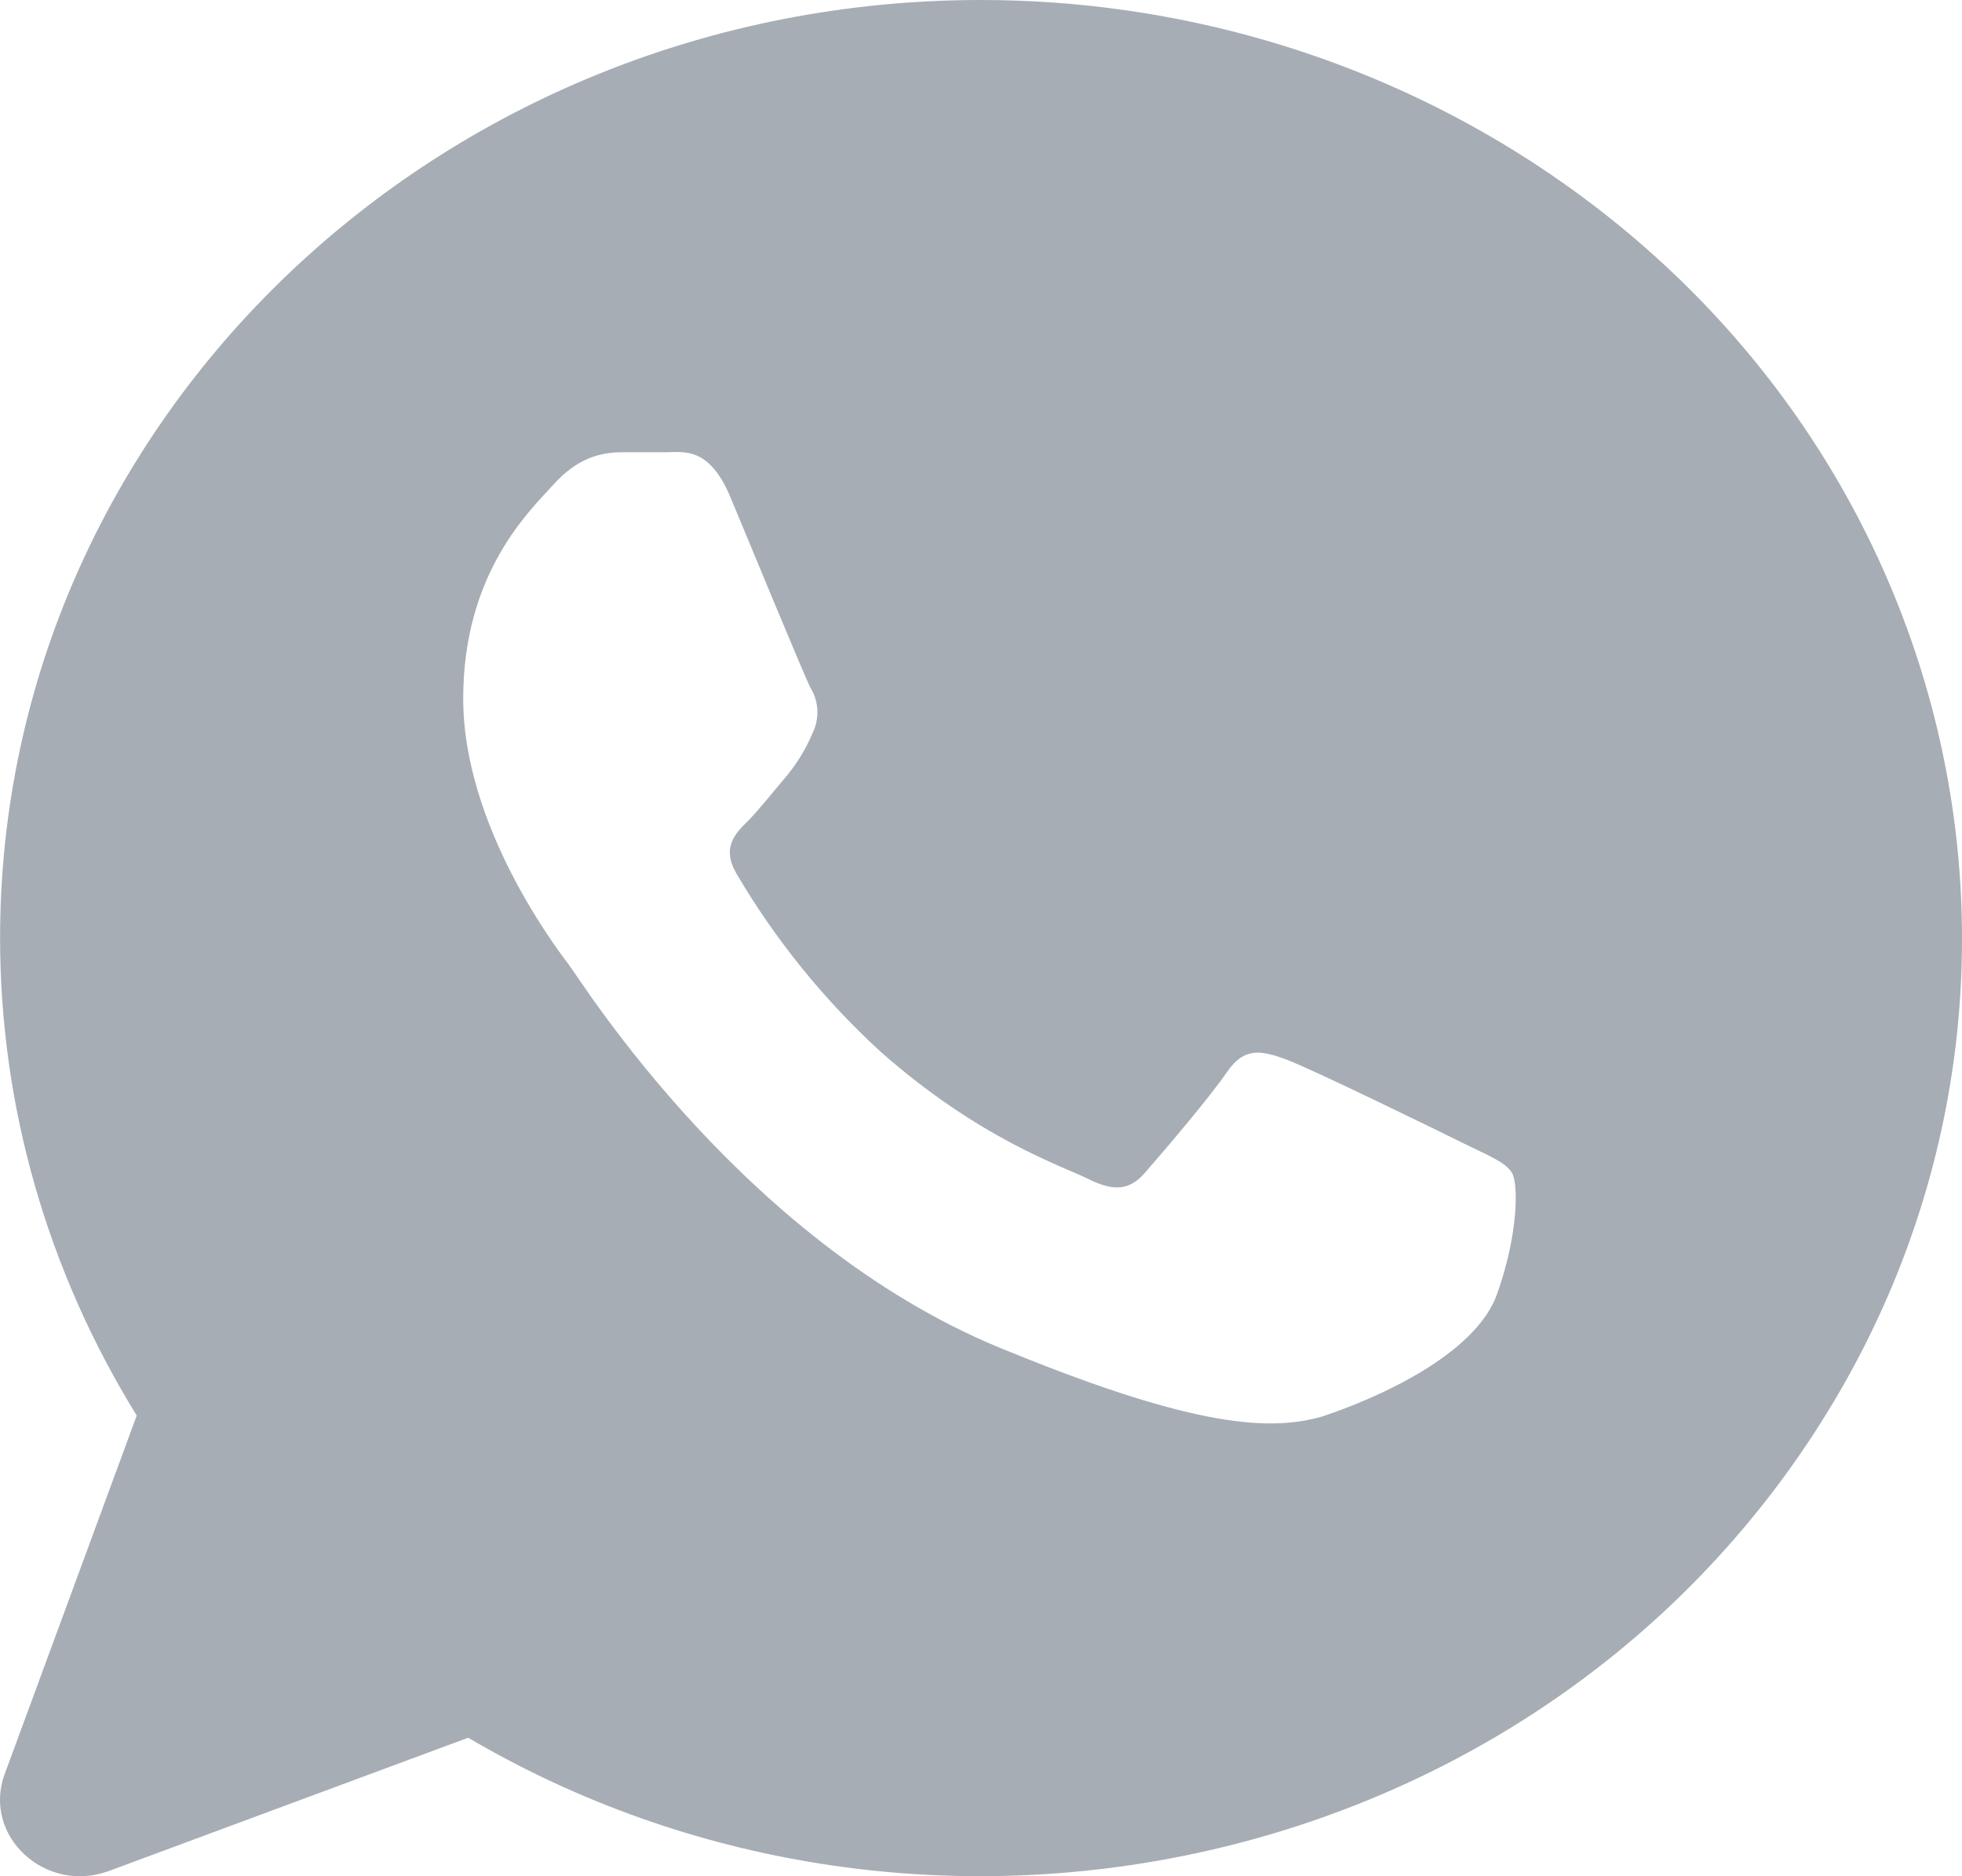 <?xml version="1.0" encoding="UTF-8"?>
<svg width="23px" height="22px" viewBox="0 0 23 22" version="1.1" xmlns="http://www.w3.org/2000/svg" xmlns:xlink="http://www.w3.org/1999/xlink">
    <!-- Generator: Sketch 53.1 (72631) - https://sketchapp.com -->
    <title>whatsappGrey</title>
    <desc>Created with Sketch.</desc>
    <g id="Page-1" stroke="none" stroke-width="1" fill="none" fill-rule="evenodd">
        <g id="Artboard" transform="translate(-122, -61)" fill="#A6ADB5" fill-rule="nonzero">
            <g id="whatsappGrey" transform="translate(122, 61)">
                <path d="M11.501,0 C13.797,0 16.04,0.658 17.942,1.888 C23.203,5.291 24.583,12.129 21.025,17.161 C17.563,22.057 10.702,23.439 5.488,20.376 L1.28,21.937 C0.532,22.215 -0.211,21.526 0.055,20.802 L1.603,16.598 C0.556,14.905 0.001,12.971 0.001,10.998 C0.002,4.924 5.15,-0 11.501,0 Z M8.564,5.833 C8.311,5.228 8.015,5.303 7.791,5.303 L7.299,5.303 C7.036,5.301 6.765,5.375 6.49,5.68 C6.214,5.986 5.43,6.711 5.43,8.193 C5.43,9.676 6.513,11.108 6.666,11.308 C6.82,11.509 8.762,14.65 11.853,15.857 C14.033,16.746 14.902,16.78 15.497,16.61 C16.151,16.394 17.293,15.885 17.548,15.178 C17.8,14.474 17.801,13.88 17.724,13.752 C17.648,13.625 17.447,13.55 17.142,13.399 C16.838,13.248 15.346,12.519 15.067,12.419 C14.789,12.319 14.586,12.273 14.384,12.57 C14.182,12.868 13.599,13.549 13.422,13.751 C13.246,13.952 13.068,13.977 12.764,13.827 C12.461,13.676 11.483,13.358 10.323,12.332 C9.659,11.724 9.09,11.02 8.634,10.245 C8.457,9.94 8.615,9.777 8.767,9.627 C8.904,9.489 9.071,9.274 9.223,9.097 C9.348,8.945 9.45,8.776 9.526,8.595 C9.609,8.425 9.6,8.225 9.501,8.065 C9.426,7.918 8.816,6.438 8.564,5.833 L8.564,5.833 Z" id="Shape"></path>
            </g>
        </g>
    </g>
</svg>
